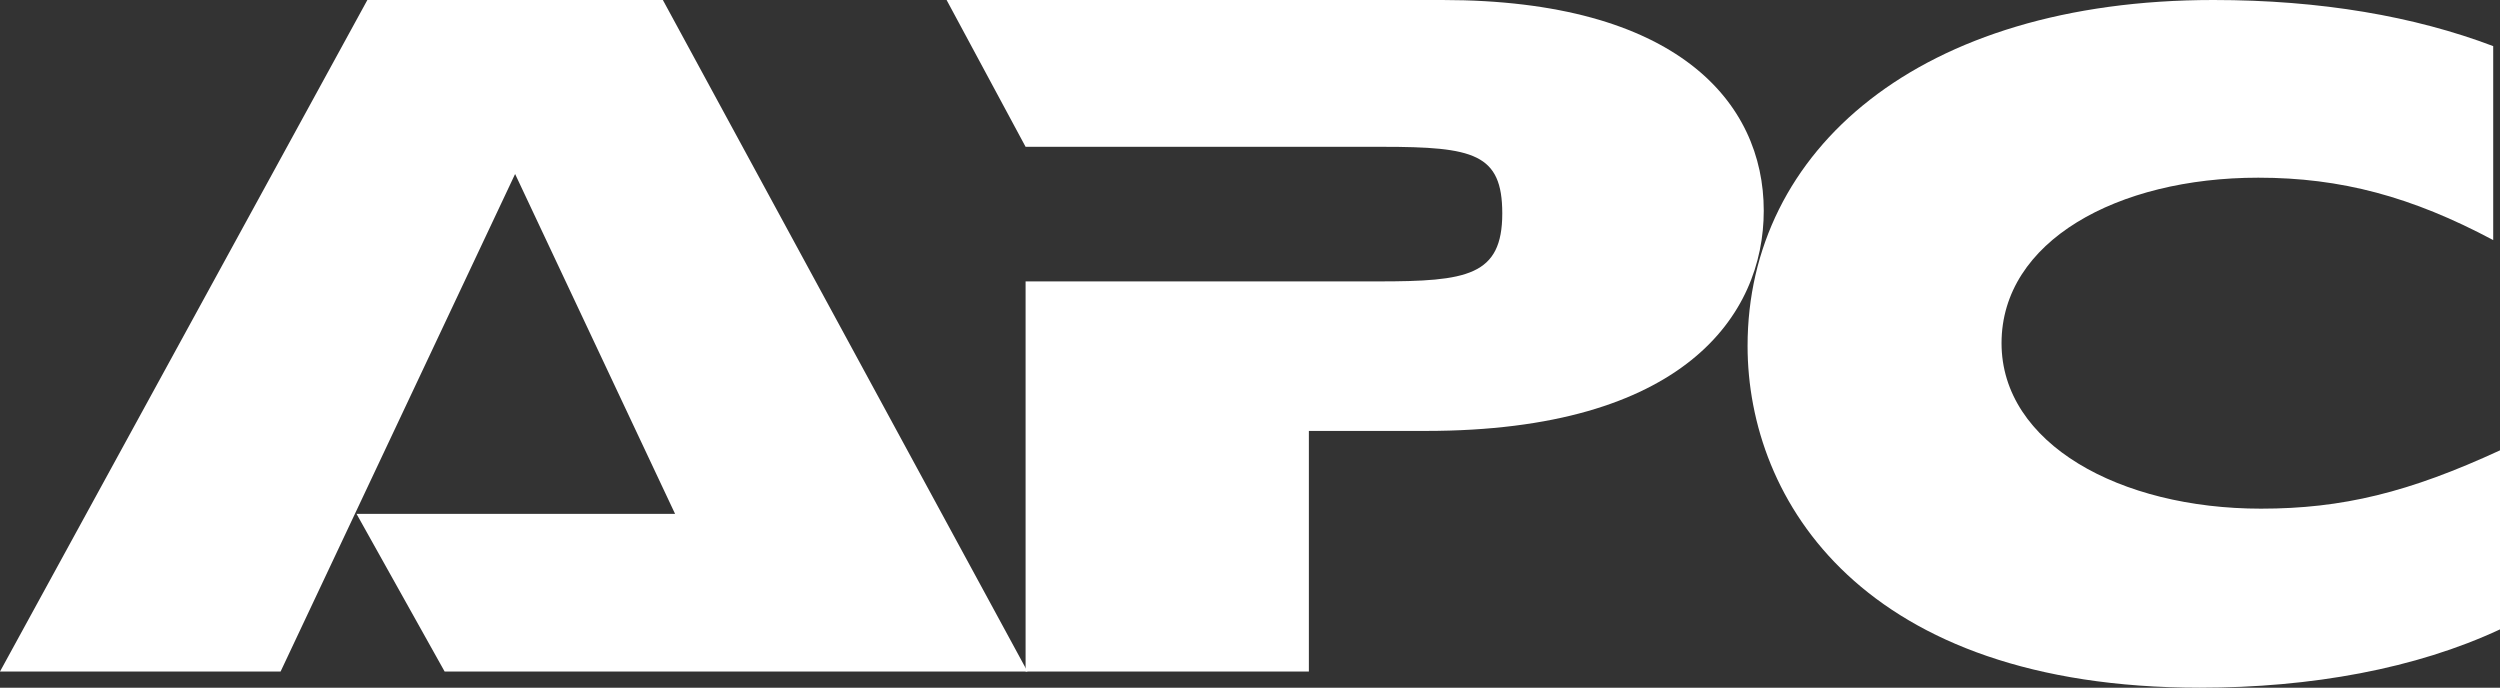 <svg width="309" height="85" viewBox="0 0 309 85" fill="none" xmlns="http://www.w3.org/2000/svg">
<rect x="0" y="0" width="309" height="85" fill="#333333" stroke="none"/>
<path fill-rule="evenodd" clip-rule="evenodd" d="M54.955 83L44.065 63.511H83.438L63.667 21.506L34.682 83H0L45.406 0H81.93L127 83H54.955Z" fill="white"/>
<path fill-rule="evenodd" clip-rule="evenodd" d="M126.933 34.781H170.362C181.303 34.781 185.681 34.107 185.681 26.379C185.681 18.987 182.146 18.146 170.867 18.146H126.763L117 0H178.273C207.227 0 218 12.602 218 26.042C218 38.98 208.067 53.262 176.253 53.262H161.777V83H126.763V34.781H126.933Z" fill="white"/>
<path fill-rule="evenodd" clip-rule="evenodd" d="M309 77.791C298.591 82.652 285.666 85 271.901 85C230.269 85 216 61.865 216 42.752C216 18.61 237.151 0 273.579 0C286.842 0 298.424 2.012 308.16 5.7V29.674C298.088 24.31 289.359 21.962 279.119 21.962C261.661 21.962 247.39 29.843 247.39 42.416C247.39 54.823 261.996 62.871 279.455 62.871C289.526 62.871 297.751 60.859 309 55.662V77.791Z" fill="white"/>
</svg>
